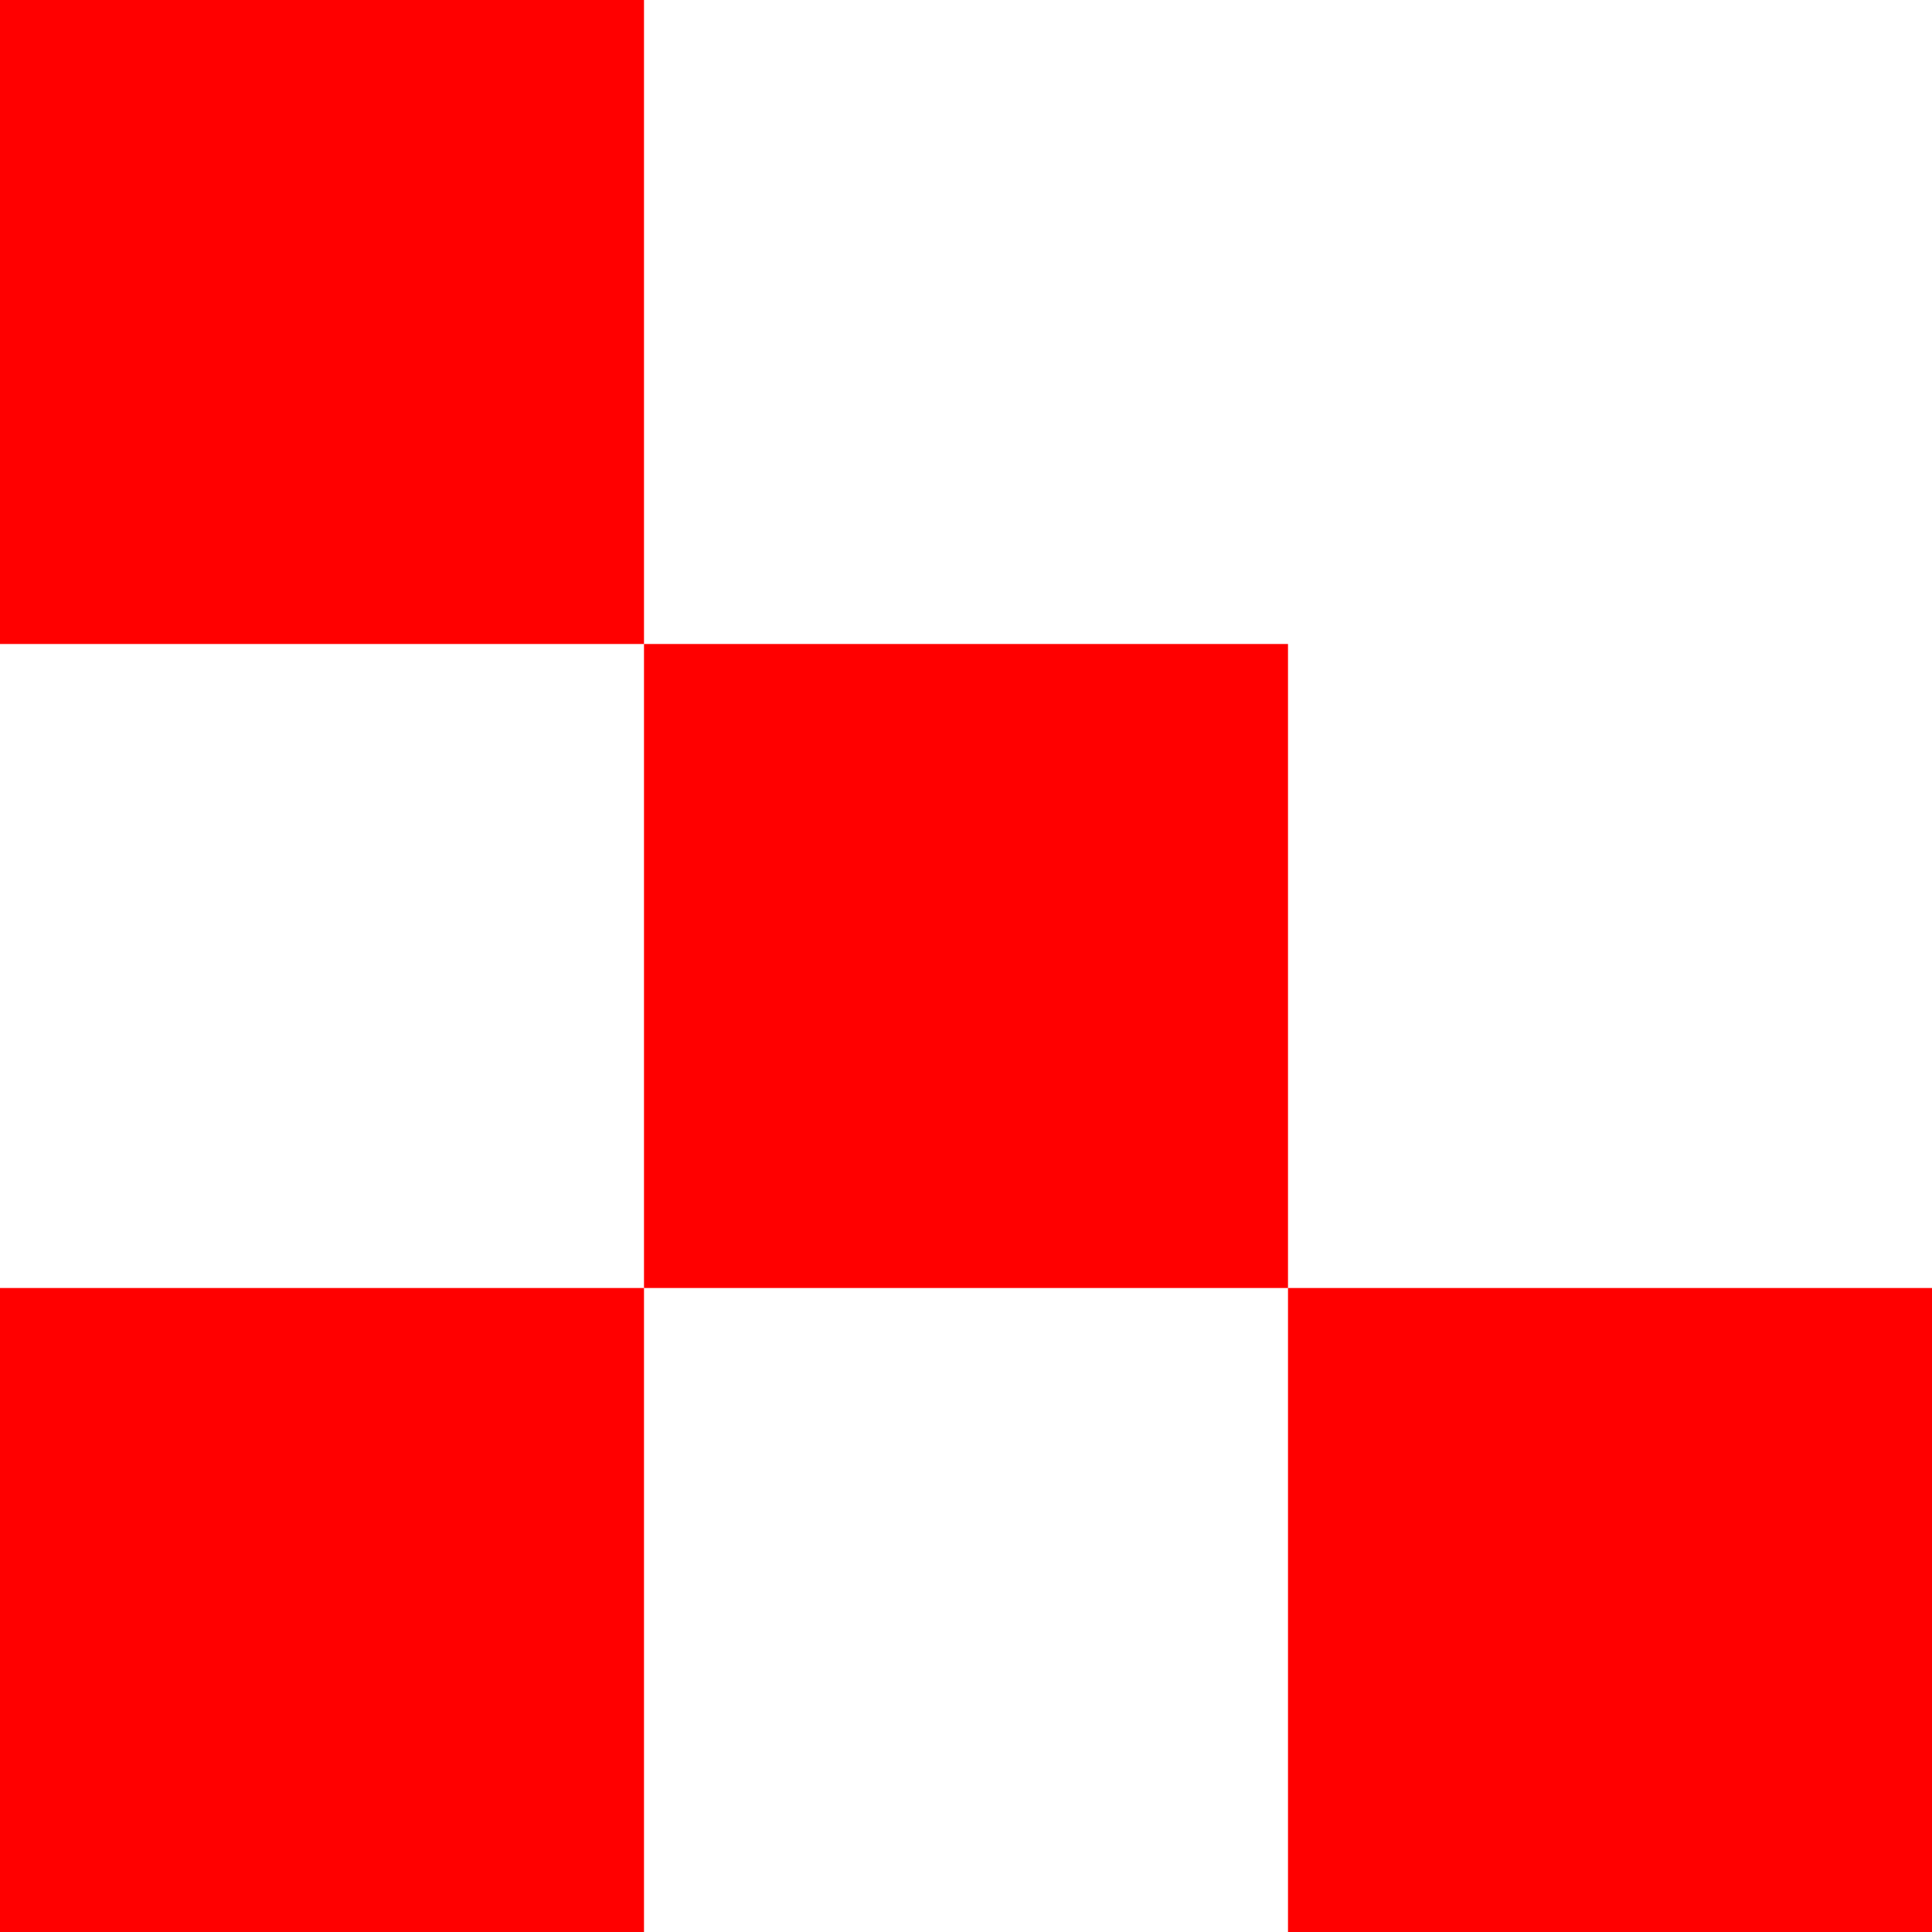 <?xml version="1.0" encoding="utf-8"?>
<!-- Generator: Adobe Illustrator 25.4.7, SVG Export Plug-In . SVG Version: 6.00 Build 0)  -->
<svg version="1.1" id="レイヤー_1" xmlns="http://www.w3.org/2000/svg" xmlns:xlink="http://www.w3.org/1999/xlink" x="0px"
	 y="0px" viewBox="0 0 12 12" style="enable-background:new 0 0 12 12;" xml:space="preserve">
<style type="text/css">
	.st0{fill:#FF0000;}
</style>
<g>
	<rect x="0" y="8" class="st0" width="4" height="4"/>
	<rect x="8" y="8" class="st0" width="4" height="4"/>
	<rect x="4" y="4" class="st0" width="4" height="4"/>
	<rect x="0" y="0" class="st0" width="4" height="4"/>
</g>
</svg>
